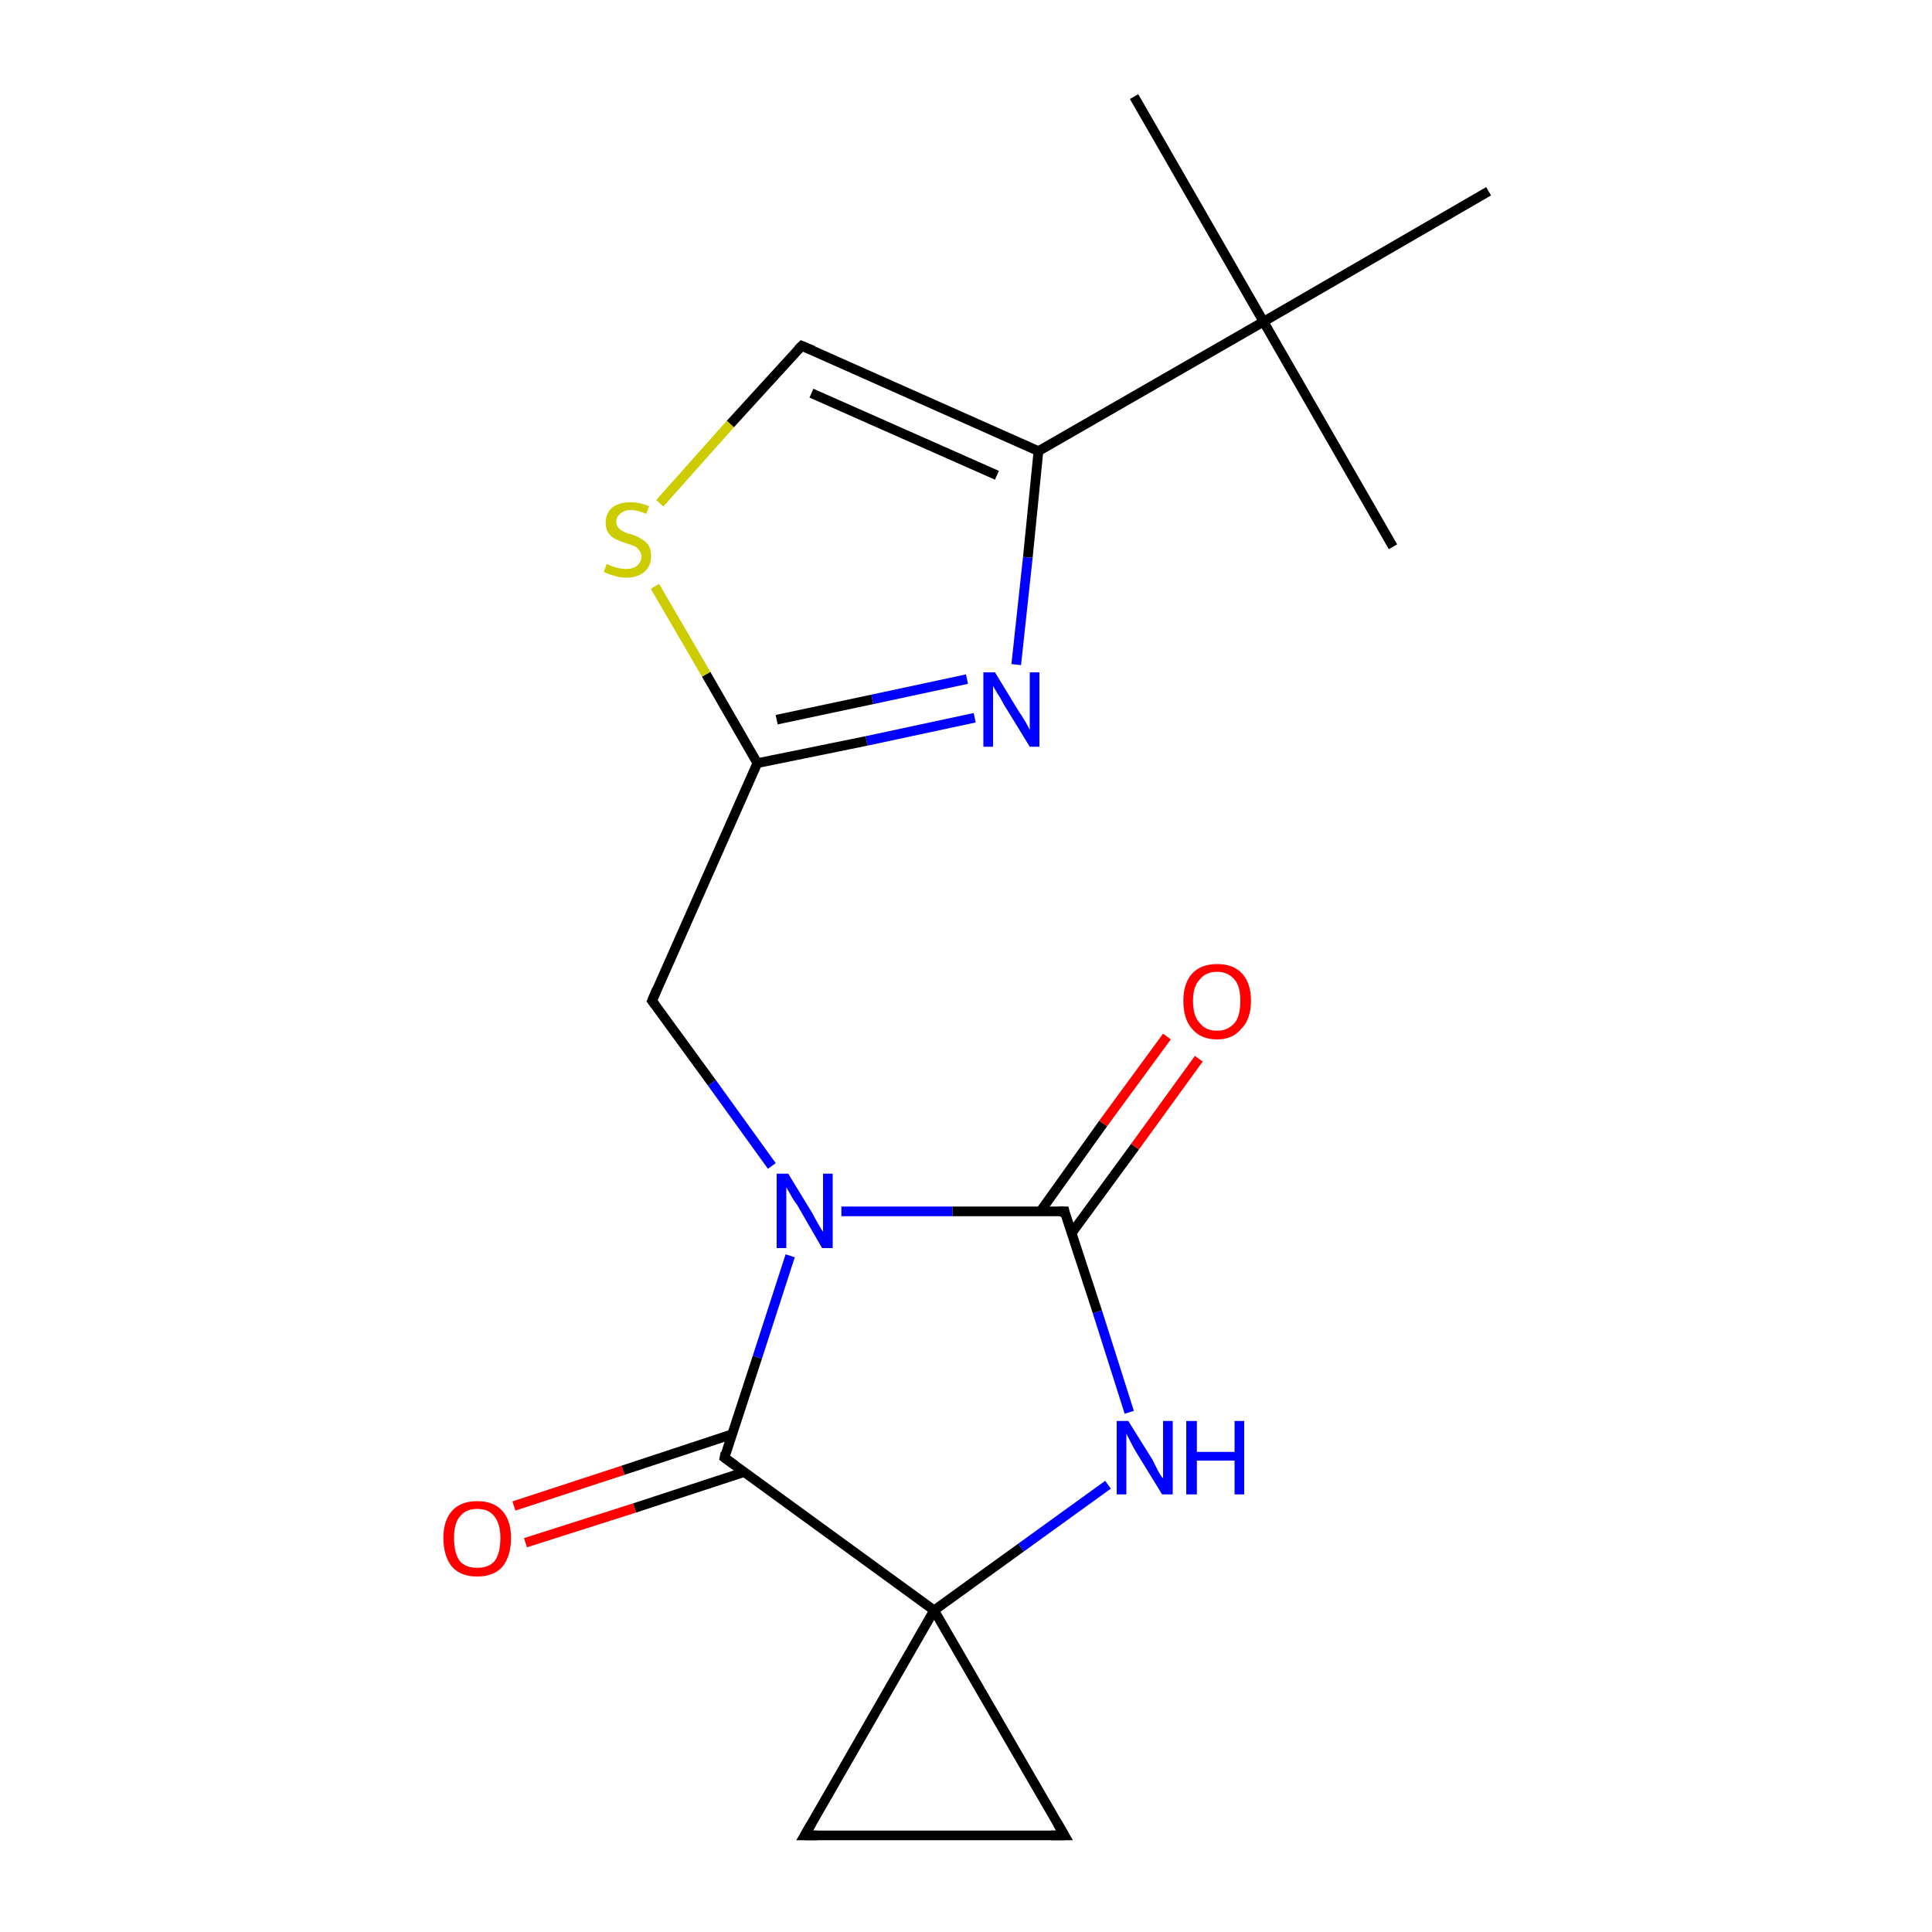<?xml version='1.0' encoding='iso-8859-1'?>
<svg version='1.1' baseProfile='full'
              xmlns='http://www.w3.org/2000/svg'
                      xmlns:rdkit='http://www.rdkit.org/xml'
                      xmlns:xlink='http://www.w3.org/1999/xlink'
                  xml:space='preserve'
width='200px' height='200px' viewBox='0 0 200 200'>
<!-- END OF HEADER -->
<rect style='opacity:1.0;fill:#FFFFFF;stroke:none' width='200.0' height='200.0' x='0.0' y='0.0'> </rect>
<path class='bond-0 atom-2 atom-1' d='M 154.1,19.8 L 130.8,33.3' style='fill:none;fill-rule:evenodd;stroke:#000000;stroke-width:1.0px;stroke-linecap:butt;stroke-linejoin:miter;stroke-opacity:1' />
<path class='bond-1 atom-3 atom-1' d='M 117.4,10.0 L 130.8,33.3' style='fill:none;fill-rule:evenodd;stroke:#000000;stroke-width:1.0px;stroke-linecap:butt;stroke-linejoin:miter;stroke-opacity:1' />
<path class='bond-2 atom-1 atom-0' d='M 130.8,33.3 L 144.2,56.6' style='fill:none;fill-rule:evenodd;stroke:#000000;stroke-width:1.0px;stroke-linecap:butt;stroke-linejoin:miter;stroke-opacity:1' />
<path class='bond-3 atom-1 atom-4' d='M 130.8,33.3 L 107.5,46.7' style='fill:none;fill-rule:evenodd;stroke:#000000;stroke-width:1.0px;stroke-linecap:butt;stroke-linejoin:miter;stroke-opacity:1' />
<path class='bond-4 atom-4 atom-5' d='M 107.5,46.7 L 83.0,35.8' style='fill:none;fill-rule:evenodd;stroke:#000000;stroke-width:1.0px;stroke-linecap:butt;stroke-linejoin:miter;stroke-opacity:1' />
<path class='bond-4 atom-4 atom-5' d='M 103.2,49.2 L 84.0,40.7' style='fill:none;fill-rule:evenodd;stroke:#000000;stroke-width:1.0px;stroke-linecap:butt;stroke-linejoin:miter;stroke-opacity:1' />
<path class='bond-5 atom-4 atom-18' d='M 107.5,46.7 L 106.4,57.7' style='fill:none;fill-rule:evenodd;stroke:#000000;stroke-width:1.0px;stroke-linecap:butt;stroke-linejoin:miter;stroke-opacity:1' />
<path class='bond-5 atom-4 atom-18' d='M 106.4,57.7 L 105.2,68.8' style='fill:none;fill-rule:evenodd;stroke:#0000FF;stroke-width:1.0px;stroke-linecap:butt;stroke-linejoin:miter;stroke-opacity:1' />
<path class='bond-6 atom-5 atom-13' d='M 83.0,35.8 L 75.6,43.9' style='fill:none;fill-rule:evenodd;stroke:#000000;stroke-width:1.0px;stroke-linecap:butt;stroke-linejoin:miter;stroke-opacity:1' />
<path class='bond-6 atom-5 atom-13' d='M 75.6,43.9 L 68.3,52.1' style='fill:none;fill-rule:evenodd;stroke:#CCCC00;stroke-width:1.0px;stroke-linecap:butt;stroke-linejoin:miter;stroke-opacity:1' />
<path class='bond-7 atom-18 atom-6' d='M 100.9,74.3 L 89.7,76.7' style='fill:none;fill-rule:evenodd;stroke:#0000FF;stroke-width:1.0px;stroke-linecap:butt;stroke-linejoin:miter;stroke-opacity:1' />
<path class='bond-7 atom-18 atom-6' d='M 89.7,76.7 L 78.4,79.0' style='fill:none;fill-rule:evenodd;stroke:#000000;stroke-width:1.0px;stroke-linecap:butt;stroke-linejoin:miter;stroke-opacity:1' />
<path class='bond-7 atom-18 atom-6' d='M 100.1,70.3 L 90.3,72.4' style='fill:none;fill-rule:evenodd;stroke:#0000FF;stroke-width:1.0px;stroke-linecap:butt;stroke-linejoin:miter;stroke-opacity:1' />
<path class='bond-7 atom-18 atom-6' d='M 90.3,72.4 L 80.4,74.5' style='fill:none;fill-rule:evenodd;stroke:#000000;stroke-width:1.0px;stroke-linecap:butt;stroke-linejoin:miter;stroke-opacity:1' />
<path class='bond-8 atom-17 atom-12' d='M 53.2,155.9 L 64.5,152.2' style='fill:none;fill-rule:evenodd;stroke:#FF0000;stroke-width:1.0px;stroke-linecap:butt;stroke-linejoin:miter;stroke-opacity:1' />
<path class='bond-8 atom-17 atom-12' d='M 64.5,152.2 L 75.7,148.5' style='fill:none;fill-rule:evenodd;stroke:#000000;stroke-width:1.0px;stroke-linecap:butt;stroke-linejoin:miter;stroke-opacity:1' />
<path class='bond-8 atom-17 atom-12' d='M 54.4,159.7 L 65.7,156.1' style='fill:none;fill-rule:evenodd;stroke:#FF0000;stroke-width:1.0px;stroke-linecap:butt;stroke-linejoin:miter;stroke-opacity:1' />
<path class='bond-8 atom-17 atom-12' d='M 65.7,156.1 L 77.0,152.4' style='fill:none;fill-rule:evenodd;stroke:#000000;stroke-width:1.0px;stroke-linecap:butt;stroke-linejoin:miter;stroke-opacity:1' />
<path class='bond-9 atom-11 atom-16' d='M 110.2,190.0 L 96.7,166.7' style='fill:none;fill-rule:evenodd;stroke:#000000;stroke-width:1.0px;stroke-linecap:butt;stroke-linejoin:miter;stroke-opacity:1' />
<path class='bond-10 atom-11 atom-10' d='M 110.2,190.0 L 83.3,190.0' style='fill:none;fill-rule:evenodd;stroke:#000000;stroke-width:1.0px;stroke-linecap:butt;stroke-linejoin:miter;stroke-opacity:1' />
<path class='bond-11 atom-6 atom-13' d='M 78.4,79.0 L 73.1,69.8' style='fill:none;fill-rule:evenodd;stroke:#000000;stroke-width:1.0px;stroke-linecap:butt;stroke-linejoin:miter;stroke-opacity:1' />
<path class='bond-11 atom-6 atom-13' d='M 73.1,69.8 L 67.8,60.7' style='fill:none;fill-rule:evenodd;stroke:#CCCC00;stroke-width:1.0px;stroke-linecap:butt;stroke-linejoin:miter;stroke-opacity:1' />
<path class='bond-12 atom-6 atom-14' d='M 78.4,79.0 L 67.5,103.6' style='fill:none;fill-rule:evenodd;stroke:#000000;stroke-width:1.0px;stroke-linecap:butt;stroke-linejoin:miter;stroke-opacity:1' />
<path class='bond-13 atom-12 atom-16' d='M 75.0,150.9 L 96.7,166.7' style='fill:none;fill-rule:evenodd;stroke:#000000;stroke-width:1.0px;stroke-linecap:butt;stroke-linejoin:miter;stroke-opacity:1' />
<path class='bond-14 atom-12 atom-7' d='M 75.0,150.9 L 78.4,140.5' style='fill:none;fill-rule:evenodd;stroke:#000000;stroke-width:1.0px;stroke-linecap:butt;stroke-linejoin:miter;stroke-opacity:1' />
<path class='bond-14 atom-12 atom-7' d='M 78.4,140.5 L 81.8,130.0' style='fill:none;fill-rule:evenodd;stroke:#0000FF;stroke-width:1.0px;stroke-linecap:butt;stroke-linejoin:miter;stroke-opacity:1' />
<path class='bond-15 atom-16 atom-10' d='M 96.7,166.7 L 83.3,190.0' style='fill:none;fill-rule:evenodd;stroke:#000000;stroke-width:1.0px;stroke-linecap:butt;stroke-linejoin:miter;stroke-opacity:1' />
<path class='bond-16 atom-16 atom-9' d='M 96.7,166.7 L 105.7,160.2' style='fill:none;fill-rule:evenodd;stroke:#000000;stroke-width:1.0px;stroke-linecap:butt;stroke-linejoin:miter;stroke-opacity:1' />
<path class='bond-16 atom-16 atom-9' d='M 105.7,160.2 L 114.7,153.7' style='fill:none;fill-rule:evenodd;stroke:#0000FF;stroke-width:1.0px;stroke-linecap:butt;stroke-linejoin:miter;stroke-opacity:1' />
<path class='bond-17 atom-14 atom-7' d='M 67.5,103.6 L 73.7,112.1' style='fill:none;fill-rule:evenodd;stroke:#000000;stroke-width:1.0px;stroke-linecap:butt;stroke-linejoin:miter;stroke-opacity:1' />
<path class='bond-17 atom-14 atom-7' d='M 73.7,112.1 L 79.9,120.7' style='fill:none;fill-rule:evenodd;stroke:#0000FF;stroke-width:1.0px;stroke-linecap:butt;stroke-linejoin:miter;stroke-opacity:1' />
<path class='bond-18 atom-7 atom-8' d='M 87.1,125.4 L 98.6,125.4' style='fill:none;fill-rule:evenodd;stroke:#0000FF;stroke-width:1.0px;stroke-linecap:butt;stroke-linejoin:miter;stroke-opacity:1' />
<path class='bond-18 atom-7 atom-8' d='M 98.6,125.4 L 110.2,125.4' style='fill:none;fill-rule:evenodd;stroke:#000000;stroke-width:1.0px;stroke-linecap:butt;stroke-linejoin:miter;stroke-opacity:1' />
<path class='bond-19 atom-9 atom-8' d='M 116.9,146.2 L 113.6,135.8' style='fill:none;fill-rule:evenodd;stroke:#0000FF;stroke-width:1.0px;stroke-linecap:butt;stroke-linejoin:miter;stroke-opacity:1' />
<path class='bond-19 atom-9 atom-8' d='M 113.6,135.8 L 110.2,125.4' style='fill:none;fill-rule:evenodd;stroke:#000000;stroke-width:1.0px;stroke-linecap:butt;stroke-linejoin:miter;stroke-opacity:1' />
<path class='bond-20 atom-8 atom-15' d='M 110.9,127.7 L 117.5,118.7' style='fill:none;fill-rule:evenodd;stroke:#000000;stroke-width:1.0px;stroke-linecap:butt;stroke-linejoin:miter;stroke-opacity:1' />
<path class='bond-20 atom-8 atom-15' d='M 117.5,118.7 L 124.1,109.6' style='fill:none;fill-rule:evenodd;stroke:#FF0000;stroke-width:1.0px;stroke-linecap:butt;stroke-linejoin:miter;stroke-opacity:1' />
<path class='bond-20 atom-8 atom-15' d='M 107.7,125.4 L 114.2,116.3' style='fill:none;fill-rule:evenodd;stroke:#000000;stroke-width:1.0px;stroke-linecap:butt;stroke-linejoin:miter;stroke-opacity:1' />
<path class='bond-20 atom-8 atom-15' d='M 114.2,116.3 L 120.8,107.3' style='fill:none;fill-rule:evenodd;stroke:#FF0000;stroke-width:1.0px;stroke-linecap:butt;stroke-linejoin:miter;stroke-opacity:1' />
<path d='M 84.2,36.3 L 83.0,35.8 L 82.6,36.2' style='fill:none;stroke:#000000;stroke-width:1.0px;stroke-linecap:butt;stroke-linejoin:miter;stroke-miterlimit:10;stroke-opacity:1;' />
<path d='M 109.6,125.4 L 110.2,125.4 L 110.3,125.9' style='fill:none;stroke:#000000;stroke-width:1.0px;stroke-linecap:butt;stroke-linejoin:miter;stroke-miterlimit:10;stroke-opacity:1;' />
<path d='M 84.6,190.0 L 83.3,190.0 L 84.0,188.8' style='fill:none;stroke:#000000;stroke-width:1.0px;stroke-linecap:butt;stroke-linejoin:miter;stroke-miterlimit:10;stroke-opacity:1;' />
<path d='M 109.5,188.8 L 110.2,190.0 L 108.8,190.0' style='fill:none;stroke:#000000;stroke-width:1.0px;stroke-linecap:butt;stroke-linejoin:miter;stroke-miterlimit:10;stroke-opacity:1;' />
<path d='M 76.1,151.7 L 75.0,150.9 L 75.1,150.4' style='fill:none;stroke:#000000;stroke-width:1.0px;stroke-linecap:butt;stroke-linejoin:miter;stroke-miterlimit:10;stroke-opacity:1;' />
<path d='M 68.0,102.4 L 67.5,103.6 L 67.8,104.0' style='fill:none;stroke:#000000;stroke-width:1.0px;stroke-linecap:butt;stroke-linejoin:miter;stroke-miterlimit:10;stroke-opacity:1;' />
<path class='atom-7' d='M 81.6 121.5
L 84.1 125.6
Q 84.3 126.0, 84.7 126.7
Q 85.1 127.4, 85.2 127.5
L 85.2 121.5
L 86.2 121.5
L 86.2 129.2
L 85.1 129.2
L 82.5 124.7
Q 82.1 124.2, 81.8 123.6
Q 81.5 123.1, 81.4 122.9
L 81.4 129.2
L 80.4 129.2
L 80.4 121.5
L 81.6 121.5
' fill='#0000FF'/>
<path class='atom-9' d='M 116.8 147.1
L 119.3 151.1
Q 119.5 151.5, 119.9 152.3
Q 120.3 153.0, 120.4 153.0
L 120.4 147.1
L 121.4 147.1
L 121.4 154.7
L 120.3 154.7
L 117.6 150.3
Q 117.3 149.8, 117.0 149.2
Q 116.7 148.6, 116.6 148.4
L 116.6 154.7
L 115.6 154.7
L 115.6 147.1
L 116.8 147.1
' fill='#0000FF'/>
<path class='atom-9' d='M 122.8 147.1
L 123.9 147.1
L 123.9 150.3
L 127.8 150.3
L 127.8 147.1
L 128.8 147.1
L 128.8 154.7
L 127.8 154.7
L 127.8 151.2
L 123.9 151.2
L 123.9 154.7
L 122.8 154.7
L 122.8 147.1
' fill='#0000FF'/>
<path class='atom-13' d='M 62.8 58.4
Q 62.9 58.4, 63.3 58.6
Q 63.6 58.7, 64.0 58.8
Q 64.4 58.9, 64.8 58.9
Q 65.5 58.9, 65.9 58.6
Q 66.4 58.2, 66.4 57.6
Q 66.4 57.2, 66.1 56.9
Q 65.9 56.6, 65.6 56.5
Q 65.3 56.4, 64.7 56.2
Q 64.1 56.0, 63.7 55.8
Q 63.3 55.6, 63.0 55.2
Q 62.7 54.8, 62.7 54.1
Q 62.7 53.2, 63.3 52.6
Q 64.0 52.0, 65.3 52.0
Q 66.2 52.0, 67.2 52.4
L 66.9 53.2
Q 66.0 52.8, 65.3 52.8
Q 64.6 52.8, 64.2 53.2
Q 63.8 53.5, 63.8 54.0
Q 63.8 54.4, 64.0 54.6
Q 64.2 54.9, 64.5 55.0
Q 64.8 55.2, 65.3 55.3
Q 66.0 55.5, 66.4 55.8
Q 66.8 56.0, 67.1 56.4
Q 67.4 56.8, 67.4 57.6
Q 67.4 58.6, 66.7 59.2
Q 66.0 59.8, 64.8 59.8
Q 64.2 59.8, 63.6 59.6
Q 63.1 59.5, 62.5 59.2
L 62.8 58.4
' fill='#CCCC00'/>
<path class='atom-15' d='M 122.5 103.6
Q 122.5 101.8, 123.4 100.8
Q 124.3 99.8, 126.0 99.8
Q 127.7 99.8, 128.6 100.8
Q 129.5 101.8, 129.5 103.6
Q 129.5 105.5, 128.5 106.5
Q 127.6 107.6, 126.0 107.6
Q 124.3 107.6, 123.4 106.5
Q 122.5 105.5, 122.5 103.6
M 126.0 106.7
Q 127.1 106.7, 127.8 105.9
Q 128.4 105.2, 128.4 103.6
Q 128.4 102.1, 127.8 101.4
Q 127.1 100.6, 126.0 100.6
Q 124.8 100.6, 124.2 101.4
Q 123.5 102.1, 123.5 103.6
Q 123.5 105.2, 124.2 105.9
Q 124.8 106.7, 126.0 106.7
' fill='#FF0000'/>
<path class='atom-17' d='M 45.9 159.2
Q 45.9 157.4, 46.8 156.4
Q 47.7 155.4, 49.4 155.4
Q 51.1 155.4, 52.0 156.4
Q 52.9 157.4, 52.9 159.2
Q 52.9 161.1, 52.0 162.2
Q 51.1 163.2, 49.4 163.2
Q 47.7 163.2, 46.8 162.2
Q 45.9 161.1, 45.9 159.2
M 49.4 162.3
Q 50.6 162.3, 51.2 161.6
Q 51.8 160.8, 51.8 159.2
Q 51.8 157.8, 51.2 157.0
Q 50.6 156.2, 49.4 156.2
Q 48.2 156.2, 47.6 157.0
Q 47.0 157.7, 47.0 159.2
Q 47.0 160.8, 47.6 161.6
Q 48.2 162.3, 49.4 162.3
' fill='#FF0000'/>
<path class='atom-18' d='M 103.0 69.6
L 105.5 73.7
Q 105.8 74.1, 106.2 74.8
Q 106.6 75.5, 106.6 75.6
L 106.6 69.6
L 107.6 69.6
L 107.6 77.3
L 106.6 77.3
L 103.9 72.9
Q 103.6 72.3, 103.2 71.7
Q 102.9 71.2, 102.8 71.0
L 102.8 77.3
L 101.8 77.3
L 101.8 69.6
L 103.0 69.6
' fill='#0000FF'/>
</svg>
